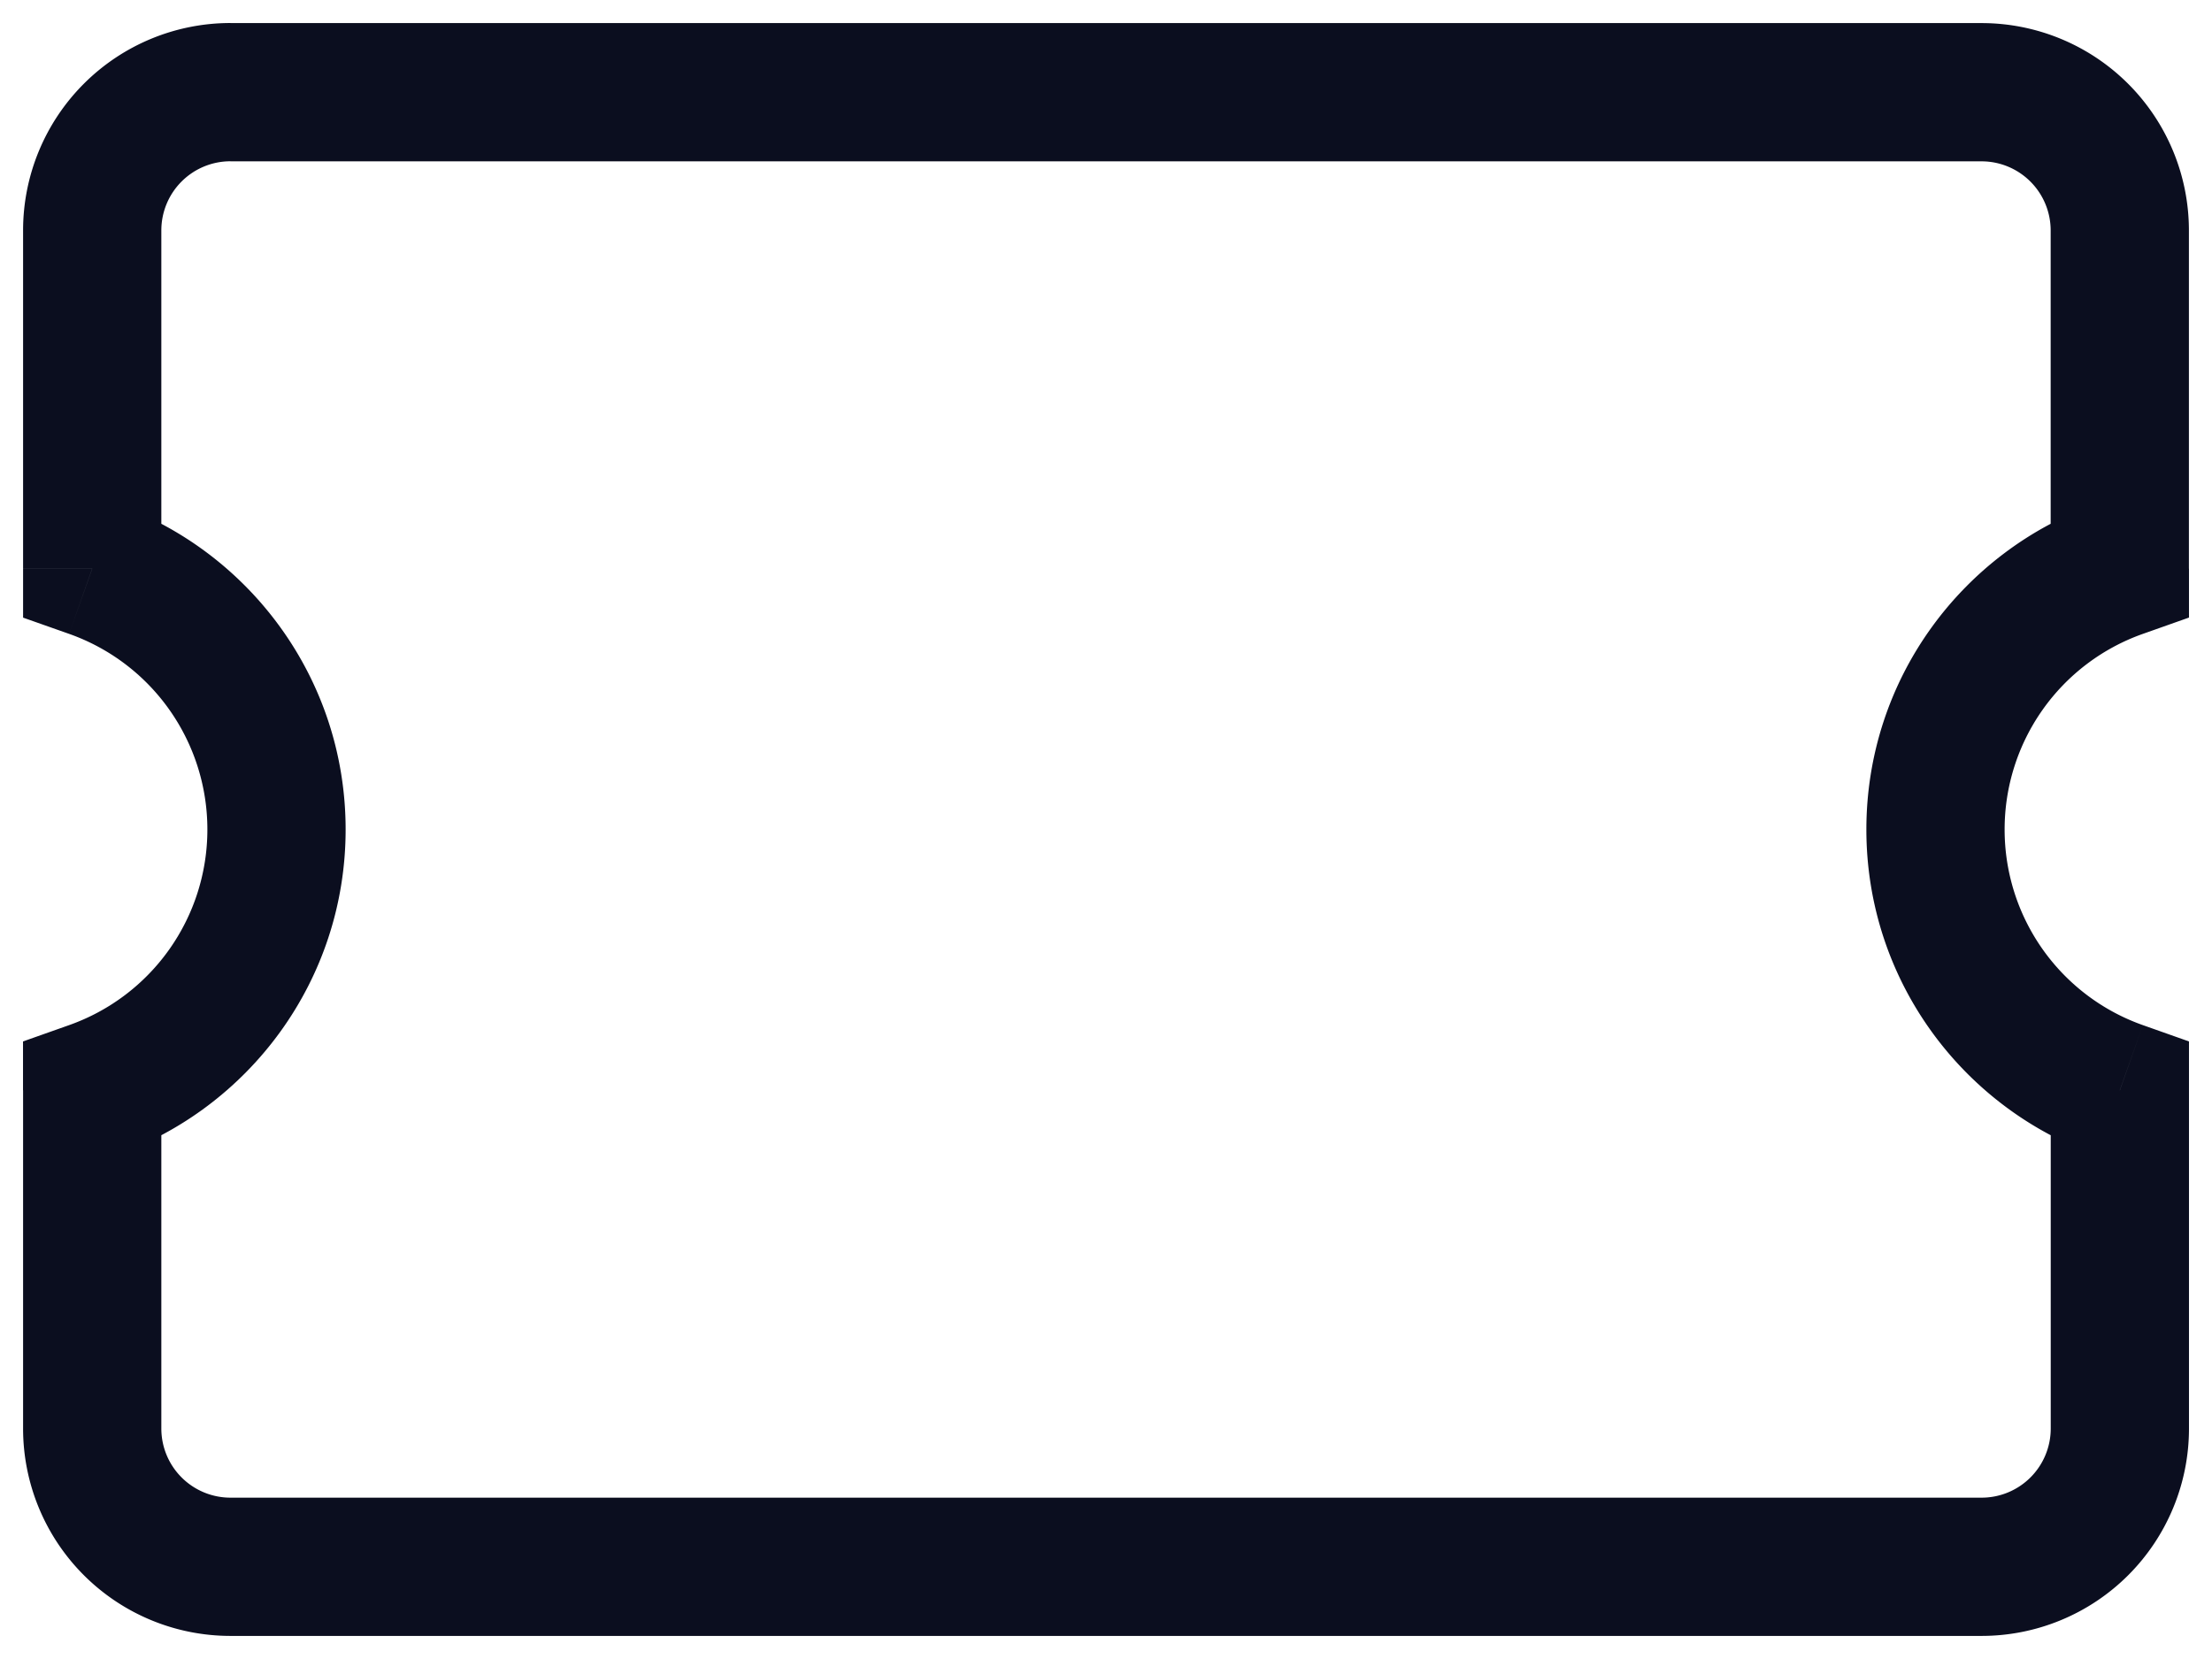 <svg xmlns="http://www.w3.org/2000/svg" width="32" height="24" fill="none" xmlns:v="https://vecta.io/nano"><path d="M1.334 8.228h-1v.707L1 9.17l.333-.943zm0 7.545L1 14.83l-.667.236v.707h1zm29.333 0h1v-.707L31 14.83l-.333.943zm0-7.545L31 9.17l.667-.236v-.707h-1zM2.334 3.333a1 1 0 0 1 1-1v-2a3 3 0 0 0-3 3h2zm0 4.894V3.333h-2v4.894h2zM5 12c0-2.179-1.393-4.029-3.333-4.715L1 9.17A3 3 0 0 1 3 12h2zm-3.333 4.715C3.607 16.029 5 14.179 5 12H3a3 3 0 0 1-2 2.83l.666 1.886zm.667 3.951v-4.894h-2v4.894h2zm1 1a1 1 0 0 1-1-1h-2a3 3 0 0 0 3 3v-2zm25.333 0H3.334v2h25.333v-2zm1-1a1 1 0 0 1-1 1v2a3 3 0 0 0 3-3h-2zm0-4.894v4.894h2v-4.894h-2zM27 12c0 2.179 1.393 4.029 3.333 4.715L31 14.83A3 3 0 0 1 29 12h-2zm3.333-4.715C28.393 7.971 27 9.821 27 12h2a3 3 0 0 1 2-2.83l-.666-1.886zm-.667-3.951v4.894h2V3.333h-2zm-1-1a1 1 0 0 1 1 1h2a3 3 0 0 0-3-3v2zm-25.333 0h25.333v-2H3.334v2z" fill="#0b0e1f"/></svg>